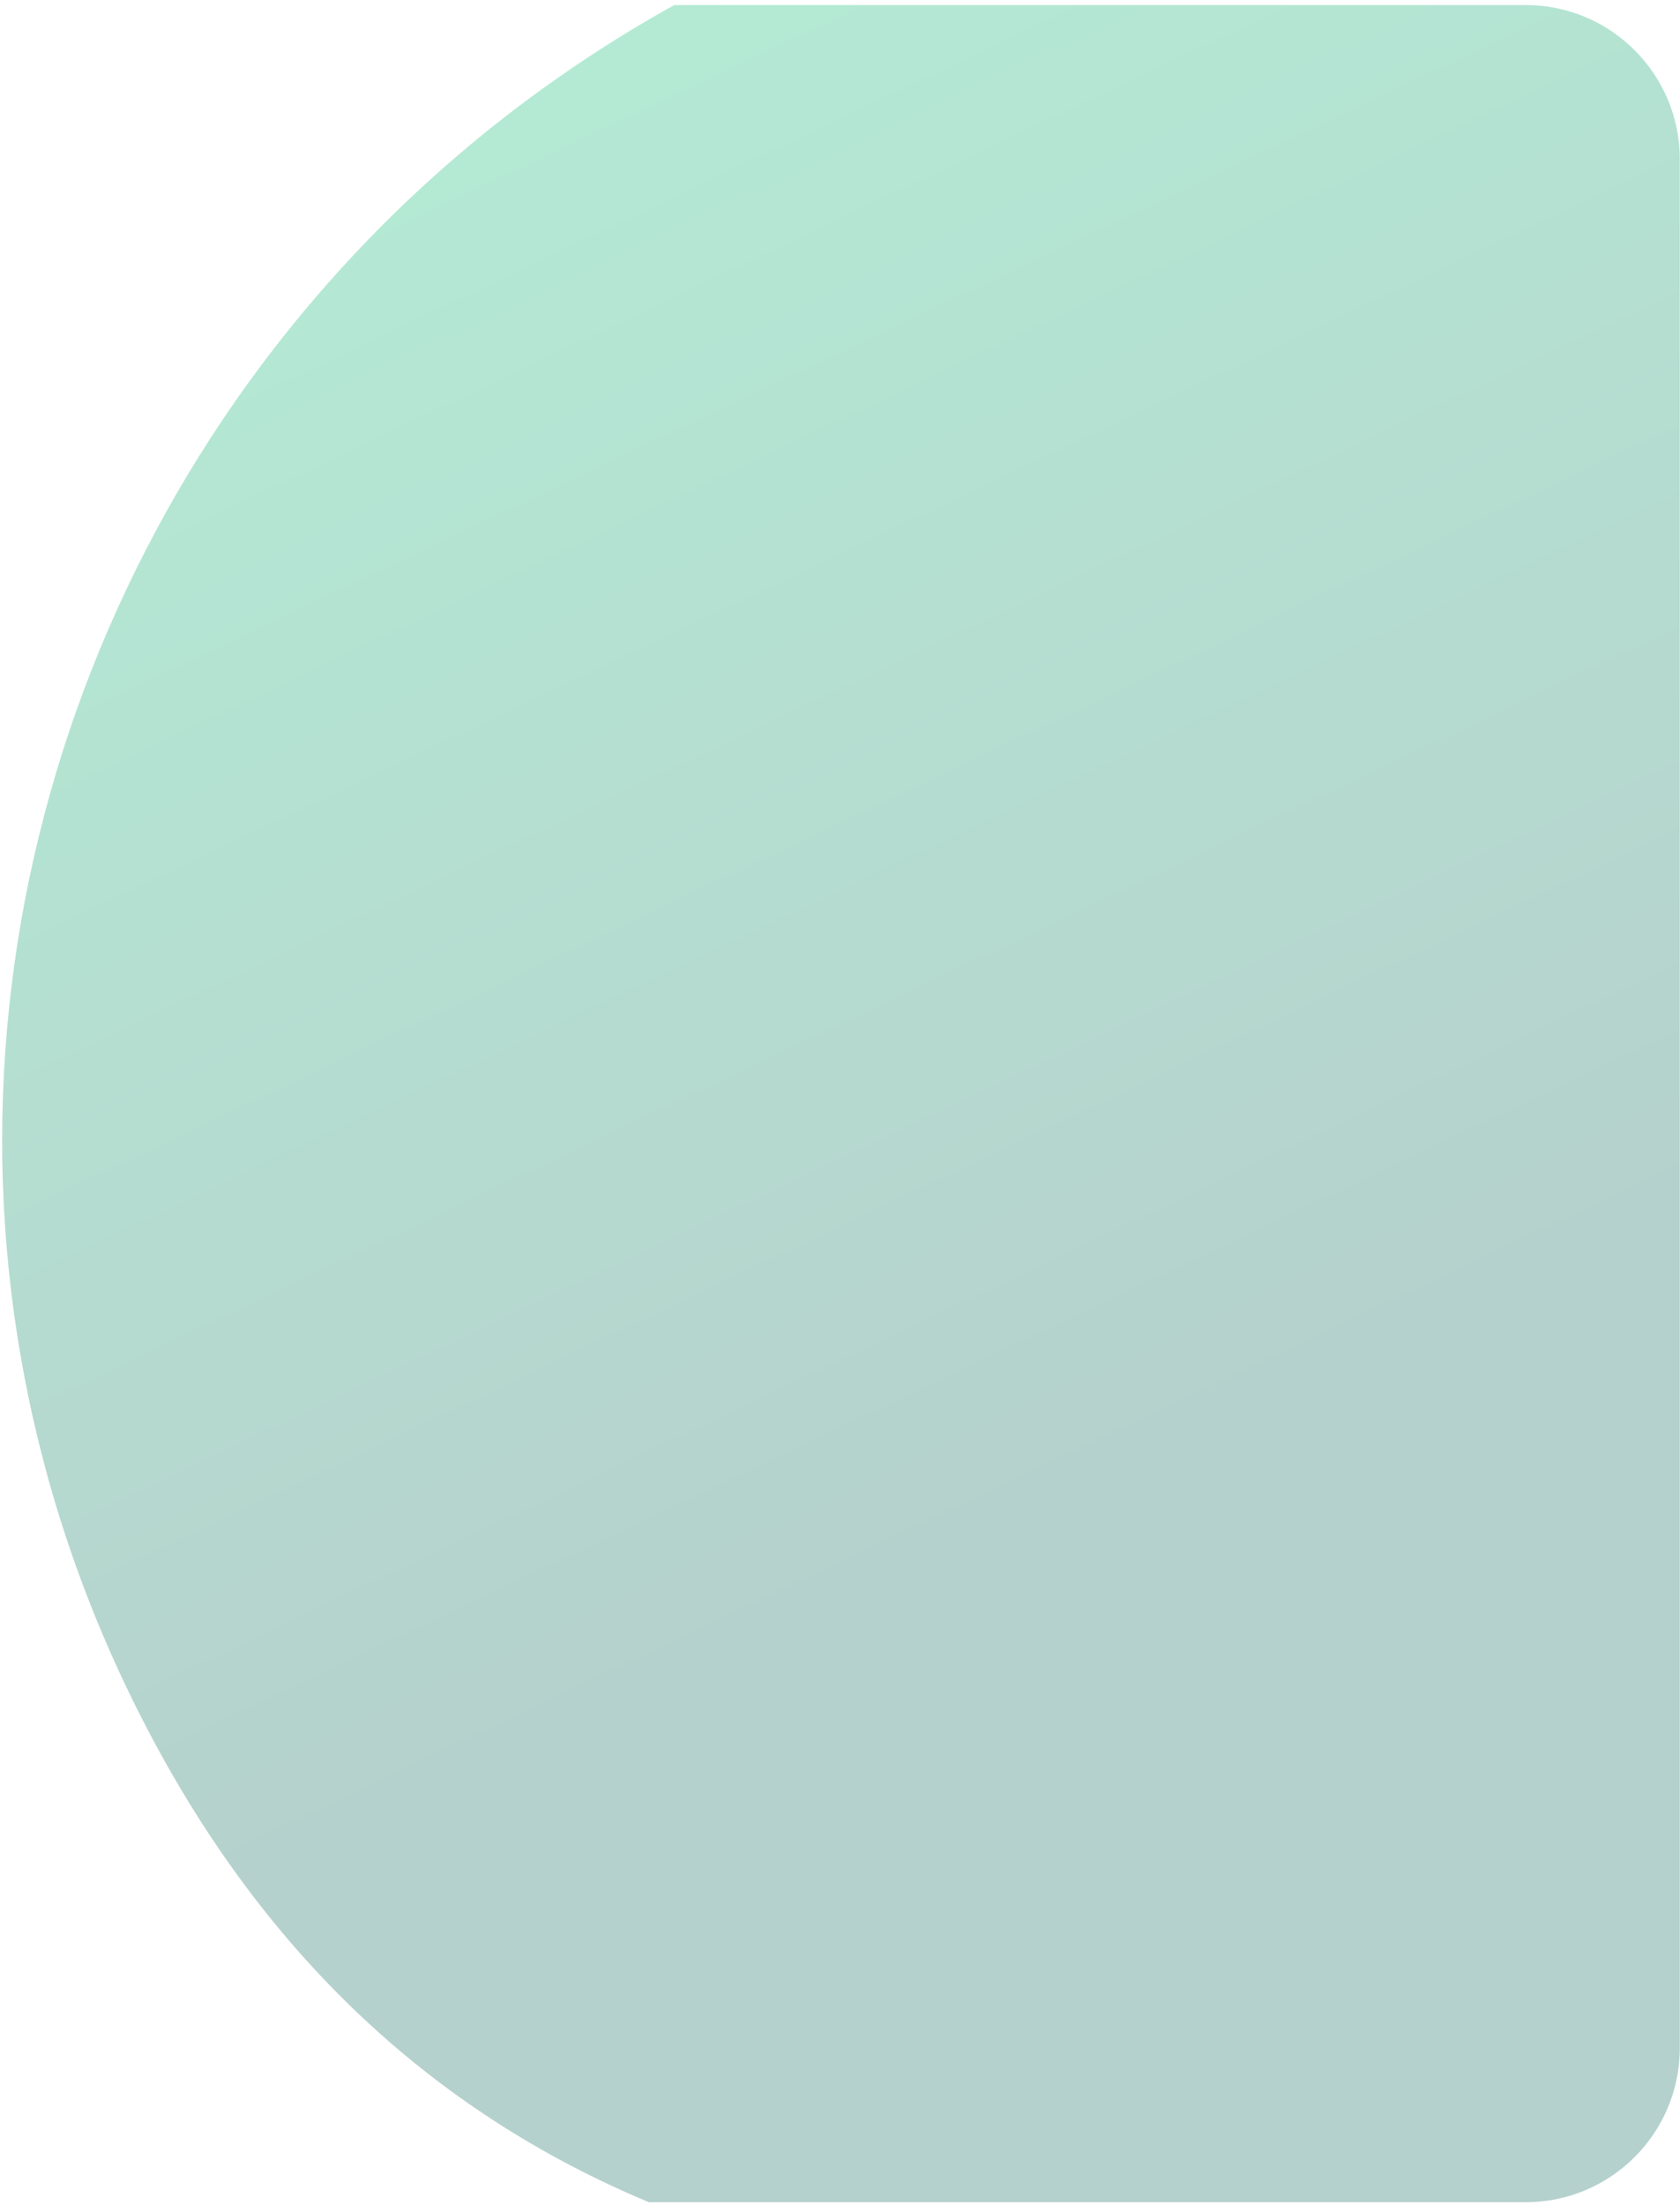 <svg width="218" height="286" viewBox="0 0 218 286" fill="none" xmlns="http://www.w3.org/2000/svg">
<path fill-rule="evenodd" clip-rule="evenodd" d="M87.488 0.656L197.972 0.656C209.018 0.656 217.972 9.61 217.972 20.656L217.972 265.656C217.972 276.702 209.018 285.656 197.972 285.656L84.206 285.656C56.08 273.925 32.417 252.642 16.166 218.349C-11.498 159.977 -1.79 93.399 35.631 45.101C49.351 27.394 66.795 12.144 87.488 0.656Z" fill="url(#paint0_linear_4297_380)" fill-opacity="0.3"/>
<defs>
<linearGradient id="paint0_linear_4297_380" x1="-285.292" y1="23.443" x2="-142.654" y2="324.423" gradientUnits="userSpaceOnUse">
<stop stop-color="#05F585"/>
<stop offset="1" stop-color="#0A6859"/>
</linearGradient>
</defs>
</svg>
